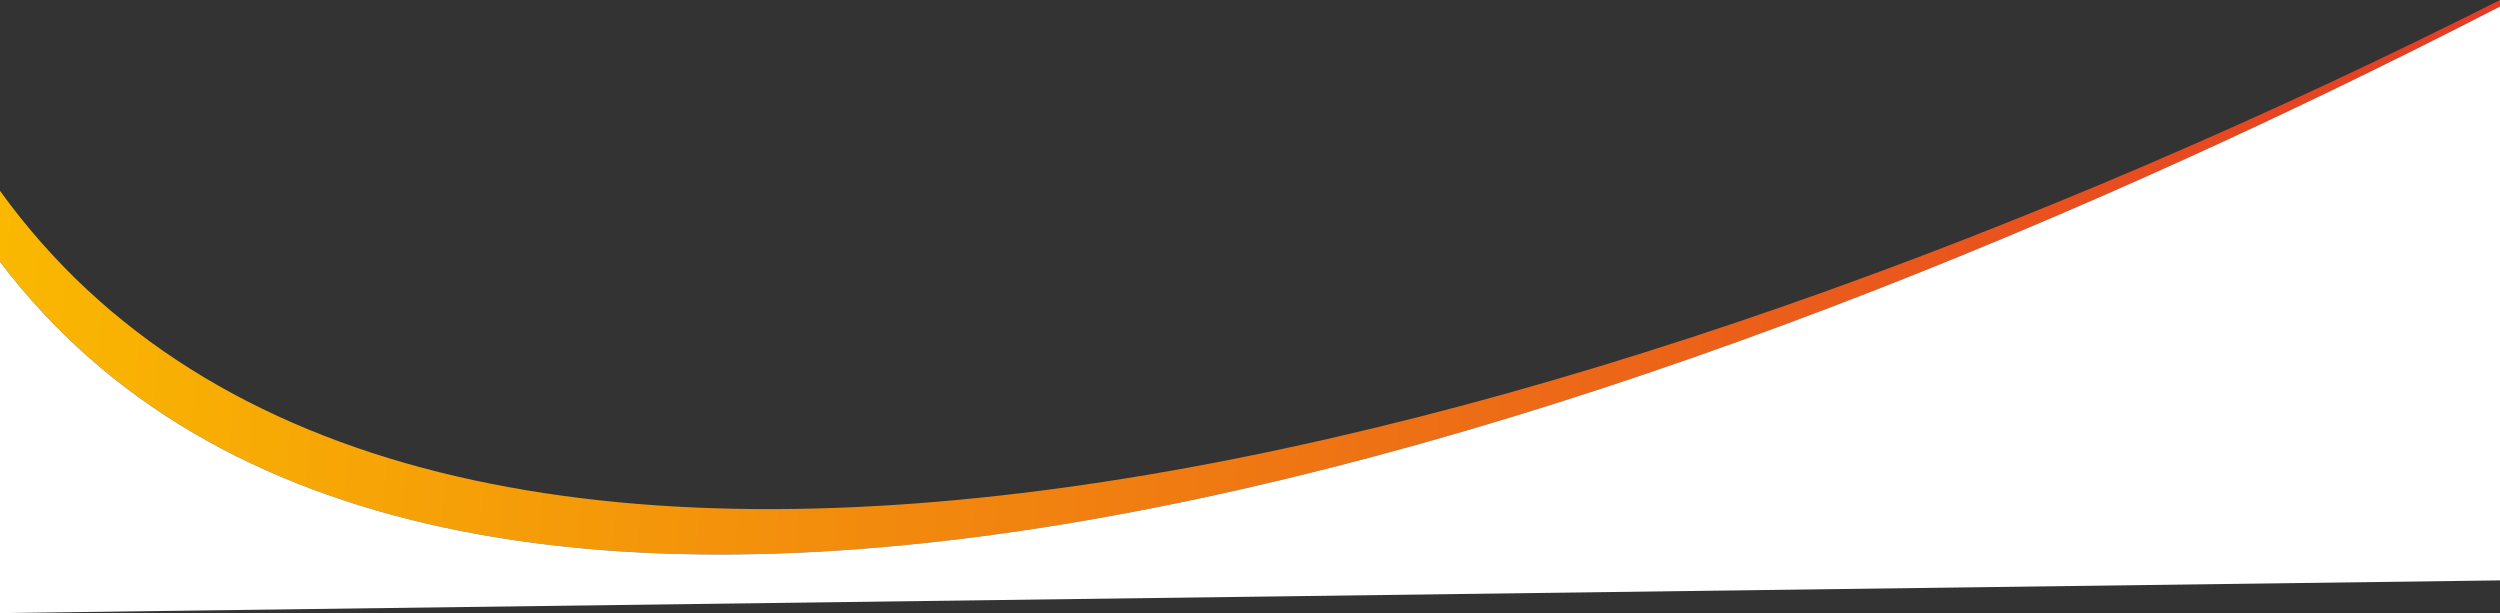 <svg xmlns="http://www.w3.org/2000/svg" xmlns:xlink="http://www.w3.org/1999/xlink" width="1469.74" height="360.427" viewBox="0 0 1469.74 360.427">
  <rect x="0" y="0" width="1469.74" height="360.427" fill="#333333" stroke="none"/>
  <defs>
    <linearGradient id="linear-gradient" x1="1" x2="0.004" y2="-0.026" gradientUnits="objectBoundingBox">
      <stop offset="0" stop-color="#e53a24"/>
      <stop offset="1" stop-color="#fab900"/>
    </linearGradient>
  </defs>
  <g id="Group_600" data-name="Group 600" transform="translate(52 -370.968)">
    <path id="Path_2359" data-name="Path 2359" d="M1469.583,297.584C929.453,569.795,247.186,752.556-.156,409.768v41.72c252.722,333.5,932.573,126.579,1469.739-150.074Z" transform="translate(-51.844 73.384)" fill="url(#linear-gradient)"/>
    <path id="Path_2360" data-name="Path 2360" d="M1469.583,638.789-.156,658.011V451.488c252.722,333.5,932.573,126.579,1469.739-150.074Z" transform="translate(-51.844 73.384)" fill="#fff"/>
  </g>
</svg>

